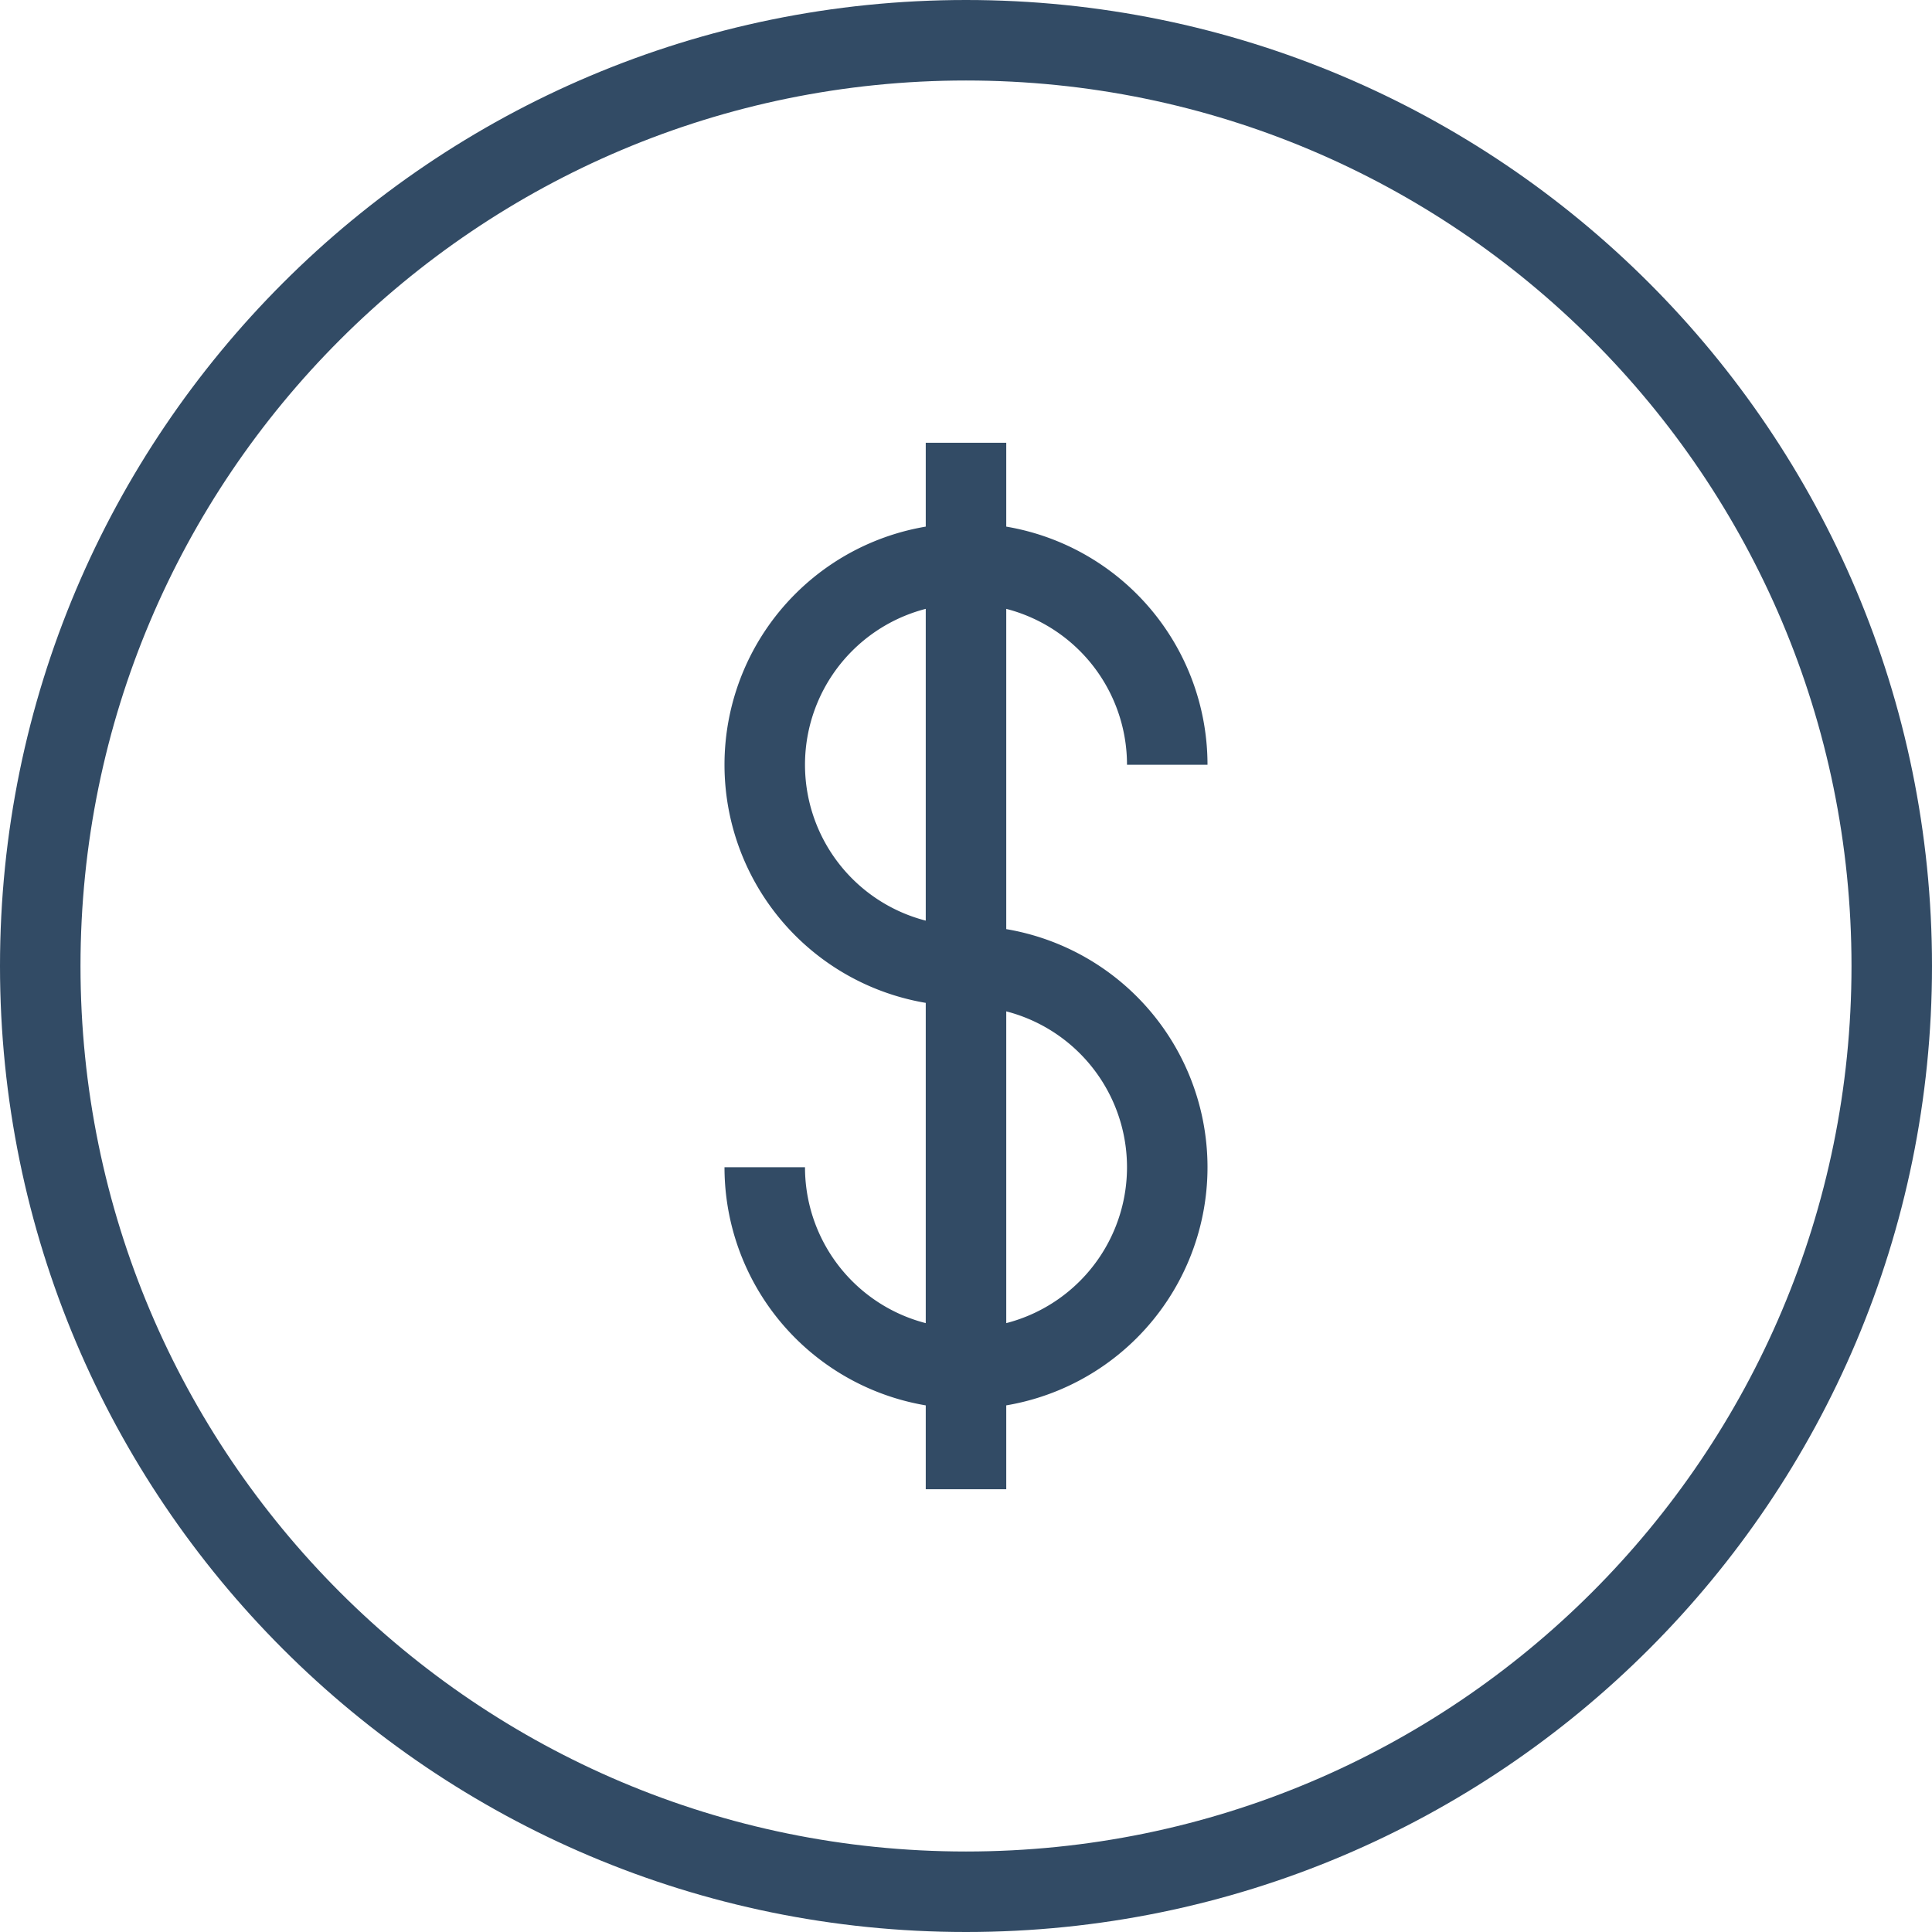 <svg xmlns="http://www.w3.org/2000/svg" viewBox="0 0 48 48" style="stroke: #324b65;">
  <g stroke-width="2" fill="none" fill-rule="evenodd" stroke-linejoin="round">
    <path d="M47 24c0 12.703-10.297 23-23 23C11.3 47 1 36.703 1 24 1 11.298 11.3 1 24 1c12.703 0 23 10.298 23 23z"/>
    <path d="M19 29a5 5 0 0 0 5 5 5 5 0 0 0 0-10 5 5 0 0 1 0-10 5 5 0 0 1 5 5m-5-8v26"/>
  </g>
</svg>
